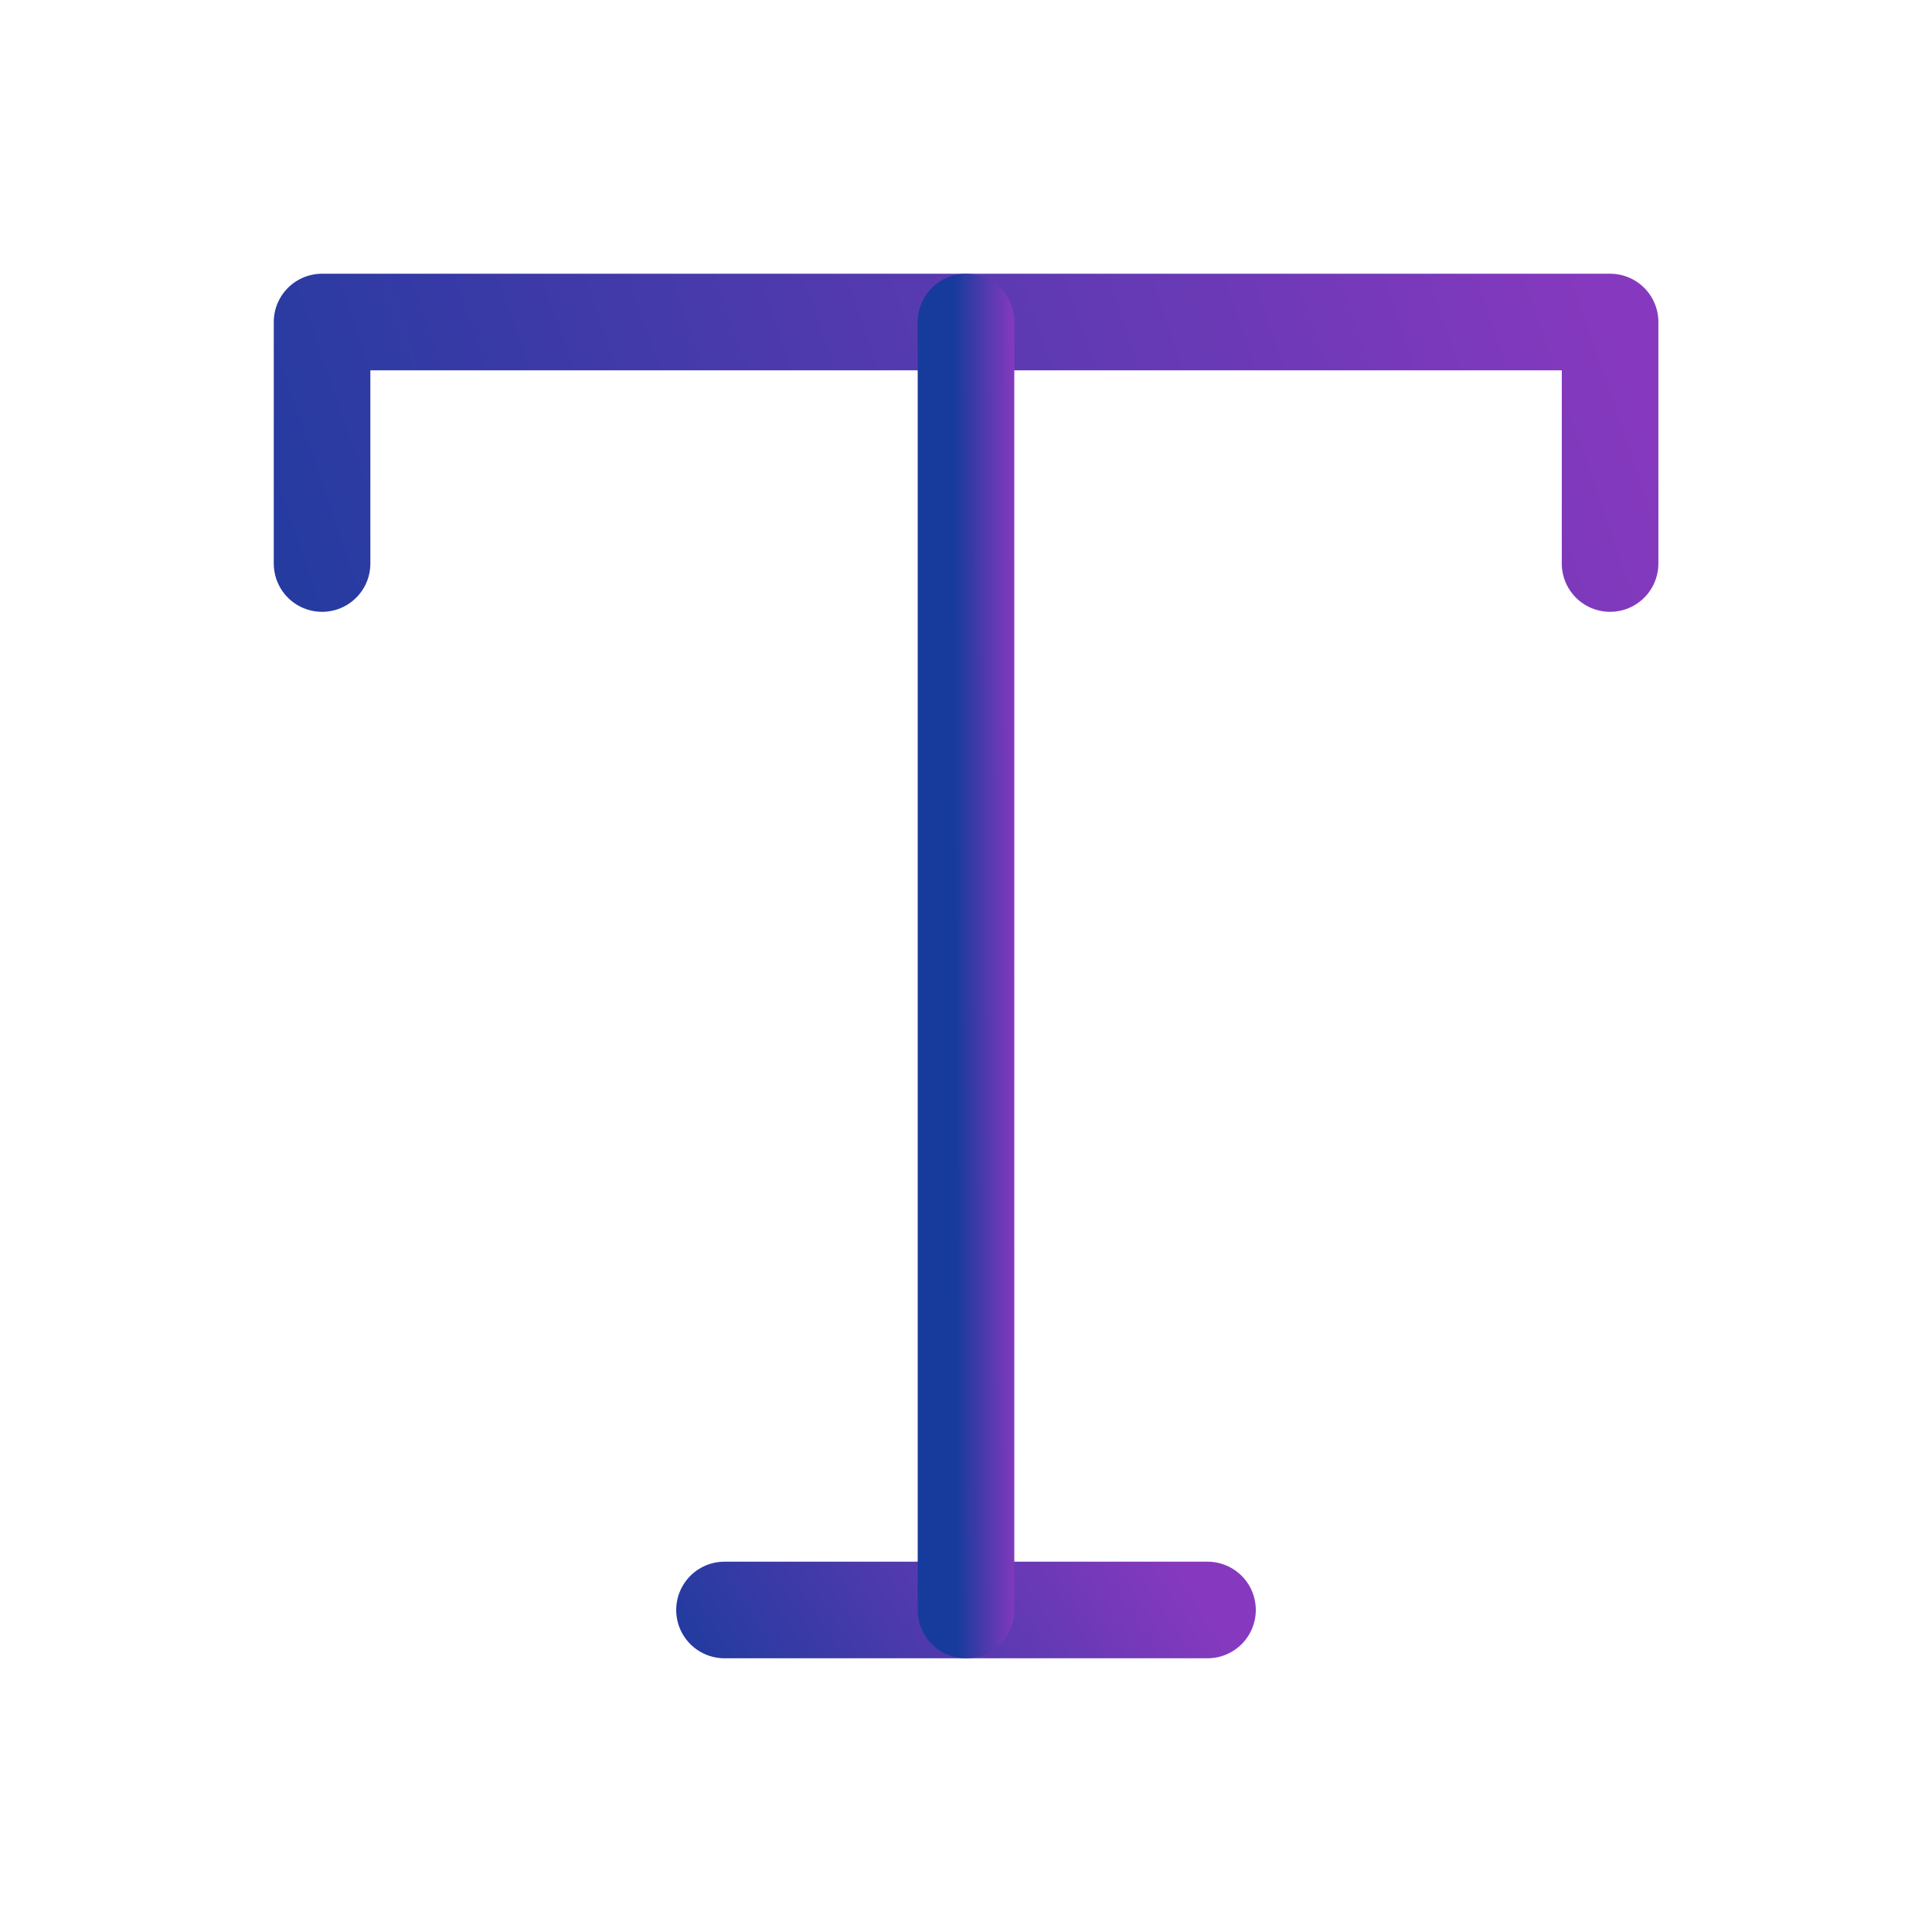 <svg xmlns="http://www.w3.org/2000/svg" width="40" height="40" viewBox="0 0 40 40" fill="none"><path d="M6.668 11.667V6.667H33.335V11.667" stroke="url(#paint0_linear_1633_23790)" stroke-width="2" stroke-linecap="round" stroke-linejoin="round"></path><path d="M15 33.333H25" stroke="url(#paint1_linear_1633_23790)" stroke-width="2" stroke-linecap="round" stroke-linejoin="round"></path><path d="M20 6.667V33.334" stroke="url(#paint2_linear_1633_23790)" stroke-width="2" stroke-linecap="round" stroke-linejoin="round"></path><defs><linearGradient id="paint0_linear_1633_23790" x1="2.307" y1="13.517" x2="32.173" y2="3.279" gradientUnits="userSpaceOnUse"><stop stop-color="#173B9C"></stop><stop offset="1" stop-color="#8639BE"></stop></linearGradient><linearGradient id="paint1_linear_1633_23790" x1="13.364" y1="34.703" x2="22.221" y2="29.01" gradientUnits="userSpaceOnUse"><stop stop-color="#173B9C"></stop><stop offset="1" stop-color="#8639BE"></stop></linearGradient><linearGradient id="paint2_linear_1633_23790" x1="19.836" y1="43.2" x2="21.088" y2="43.197" gradientUnits="userSpaceOnUse"><stop stop-color="#173B9C"></stop><stop offset="1" stop-color="#8639BE"></stop></linearGradient></defs></svg>
